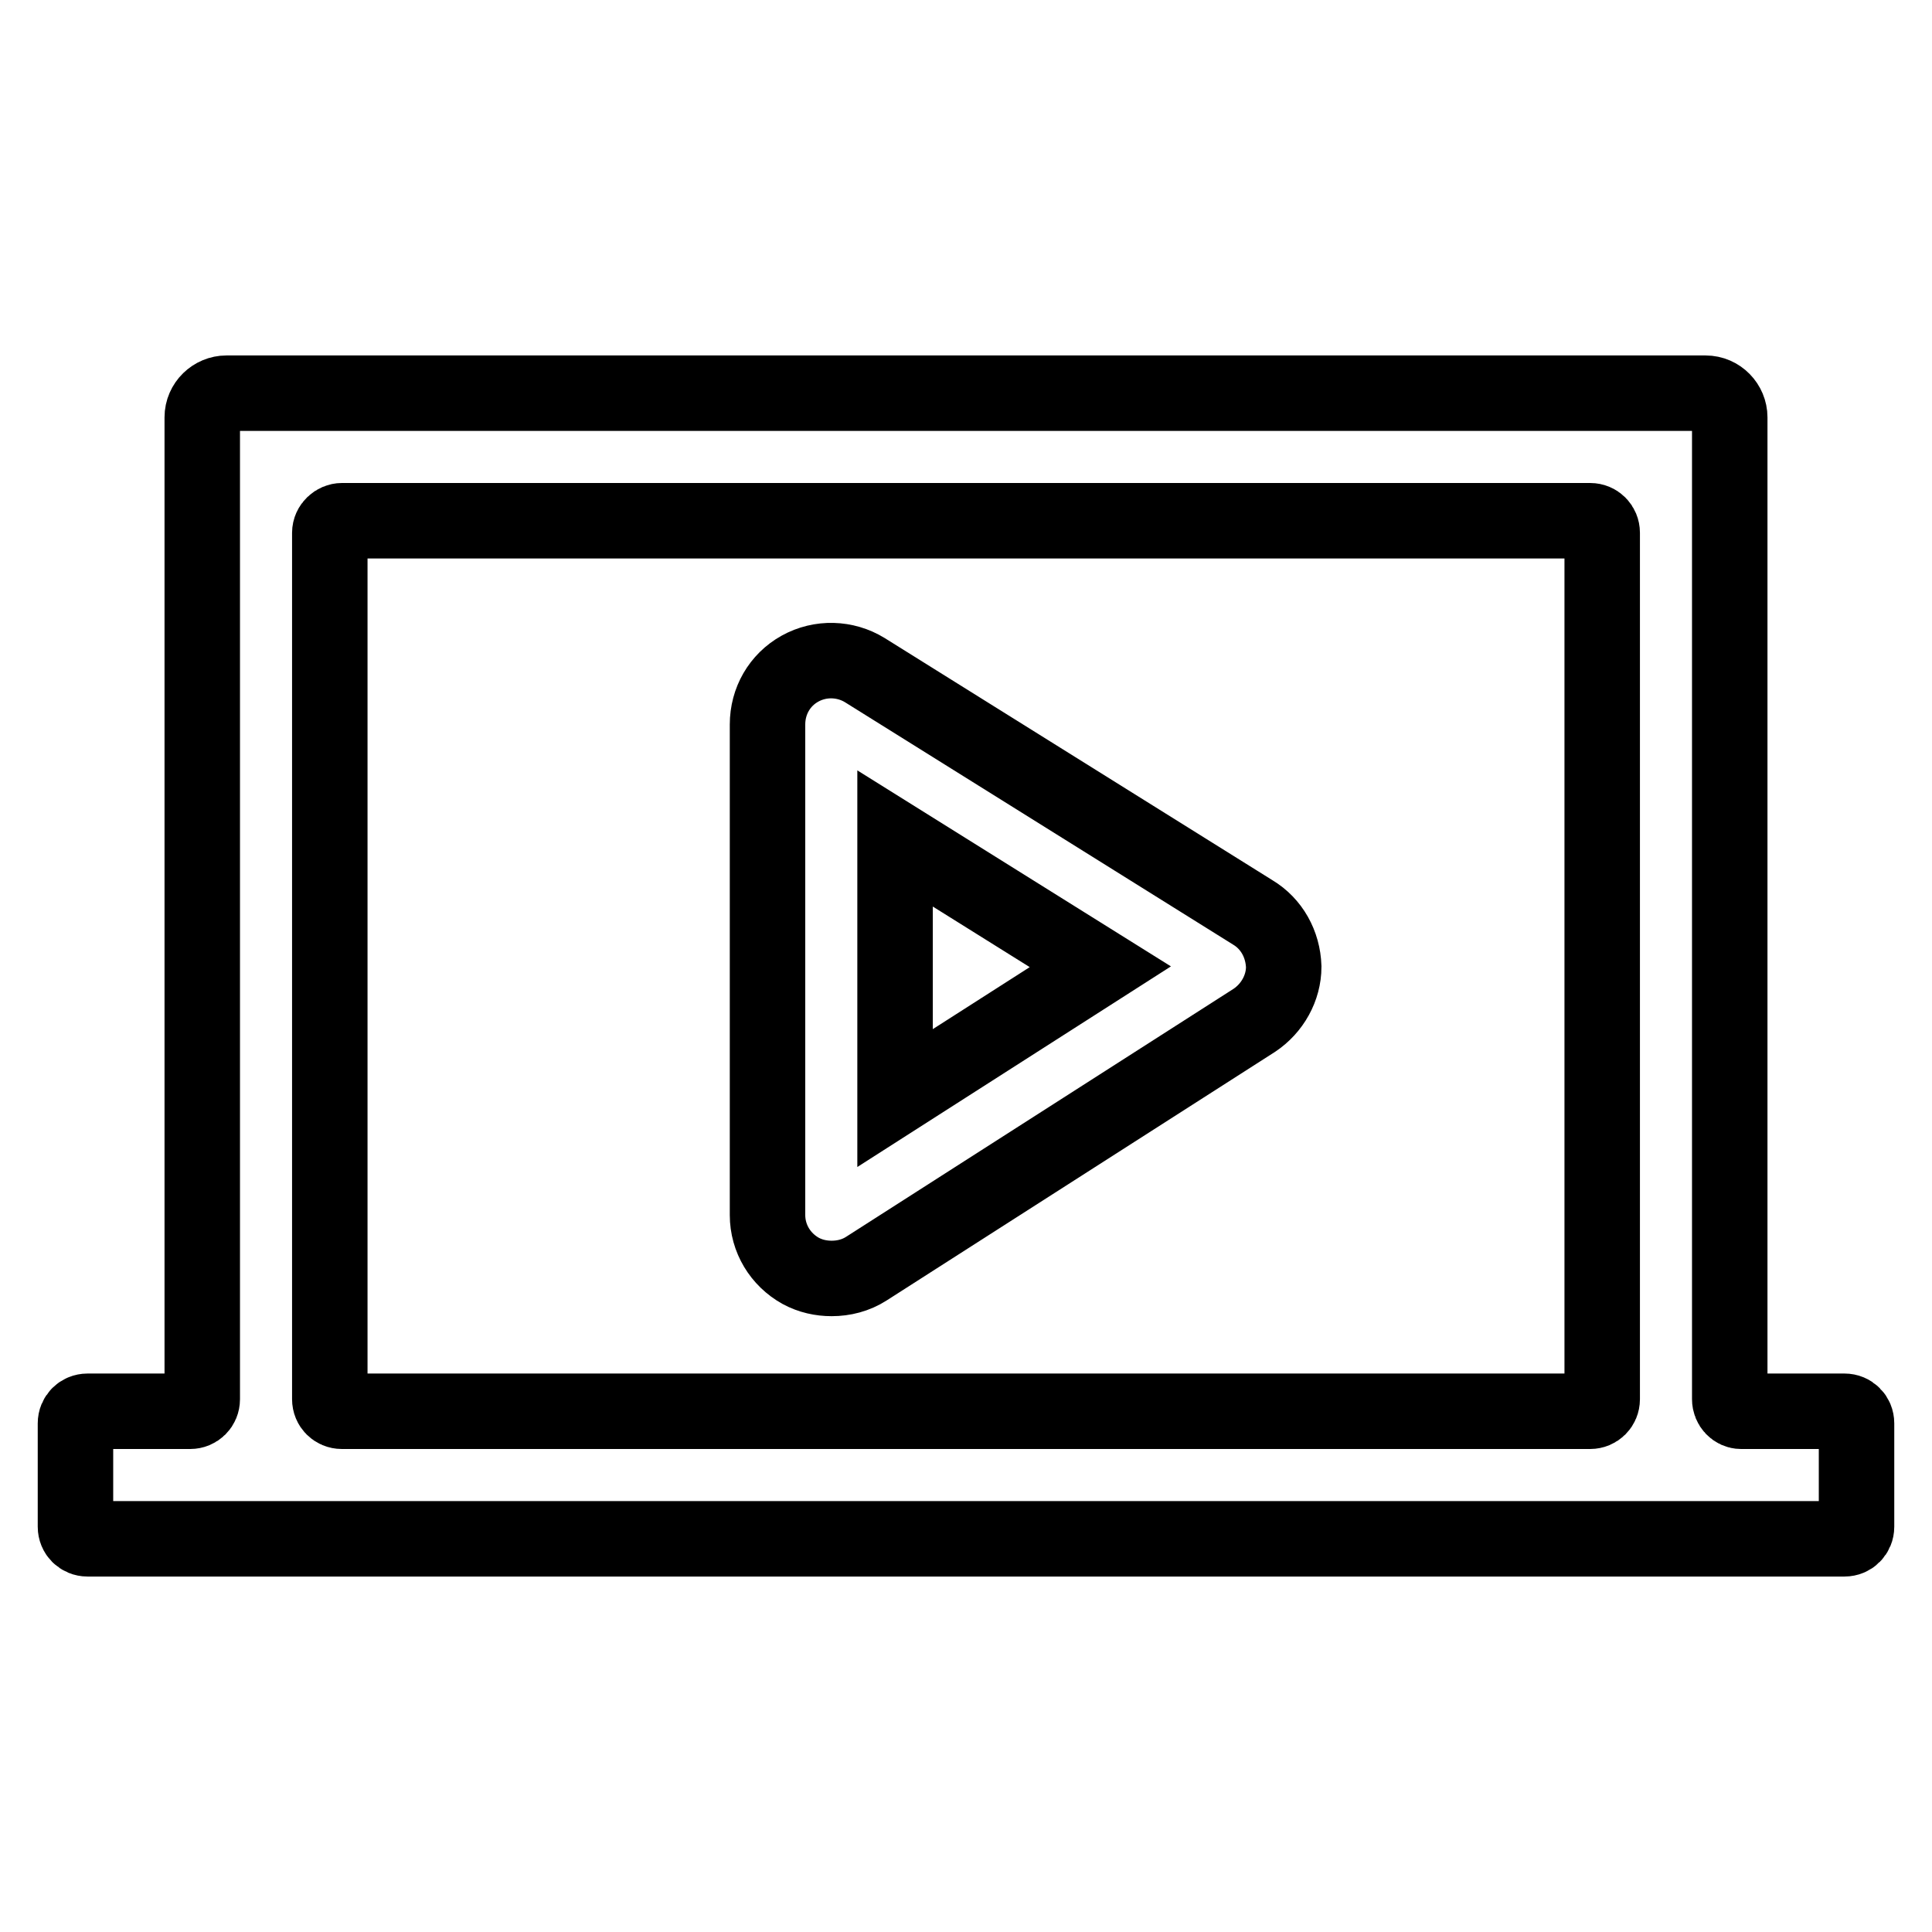 <?xml version="1.0" encoding="utf-8"?>
<!-- Svg Vector Icons : http://www.onlinewebfonts.com/icon -->
<!DOCTYPE svg PUBLIC "-//W3C//DTD SVG 1.1//EN" "http://www.w3.org/Graphics/SVG/1.1/DTD/svg11.dtd">
<svg version="1.1" xmlns="http://www.w3.org/2000/svg" xmlns:xlink="http://www.w3.org/1999/xlink" x="0px" y="0px" viewBox="0 0 256 256" enable-background="new 0 0 256 256" xml:space="preserve">
<g> <path stroke-width="10" fill-opacity="0" stroke="#000000"  d="M229.2,185.4V55.3c0-1.7-1.4-3.2-3.2-3.2H30c-1.7,0-3.2,1.4-3.2,3.2v130.1c0,0.9-0.7,1.6-1.6,1.6H11.6 c-0.9,0-1.6,0.7-1.6,1.6v13.7c0,0.9,0.7,1.6,1.6,1.6h232.8c0.9,0,1.6-0.7,1.6-1.6v-13.7c0-0.9-0.7-1.6-1.6-1.6h-13.7 C229.9,187,229.2,186.3,229.2,185.4L229.2,185.4z M45.3,69h165.4c0.9,0,1.6,0.7,1.6,1.6v114.8c0,0.9-0.7,1.6-1.6,1.6H45.3 c-0.9,0-1.6-0.7-1.6-1.6V70.6C43.7,69.7,44.5,69,45.3,69z M166,120.9l-51.4-32.1c-2.6-1.6-5.9-1.7-8.6-0.2 c-2.7,1.5-4.3,4.3-4.3,7.4v65c0,3.1,1.7,5.9,4.4,7.4c1.3,0.7,2.7,1,4.1,1c1.6,0,3.2-0.4,4.6-1.3l51.4-32.9c2.4-1.6,3.9-4.3,3.9-7.1 C170,125.1,168.5,122.4,166,120.9L166,120.9z M118.6,145.5v-34.4l27.2,17L118.6,145.5z"/></g>
</svg>